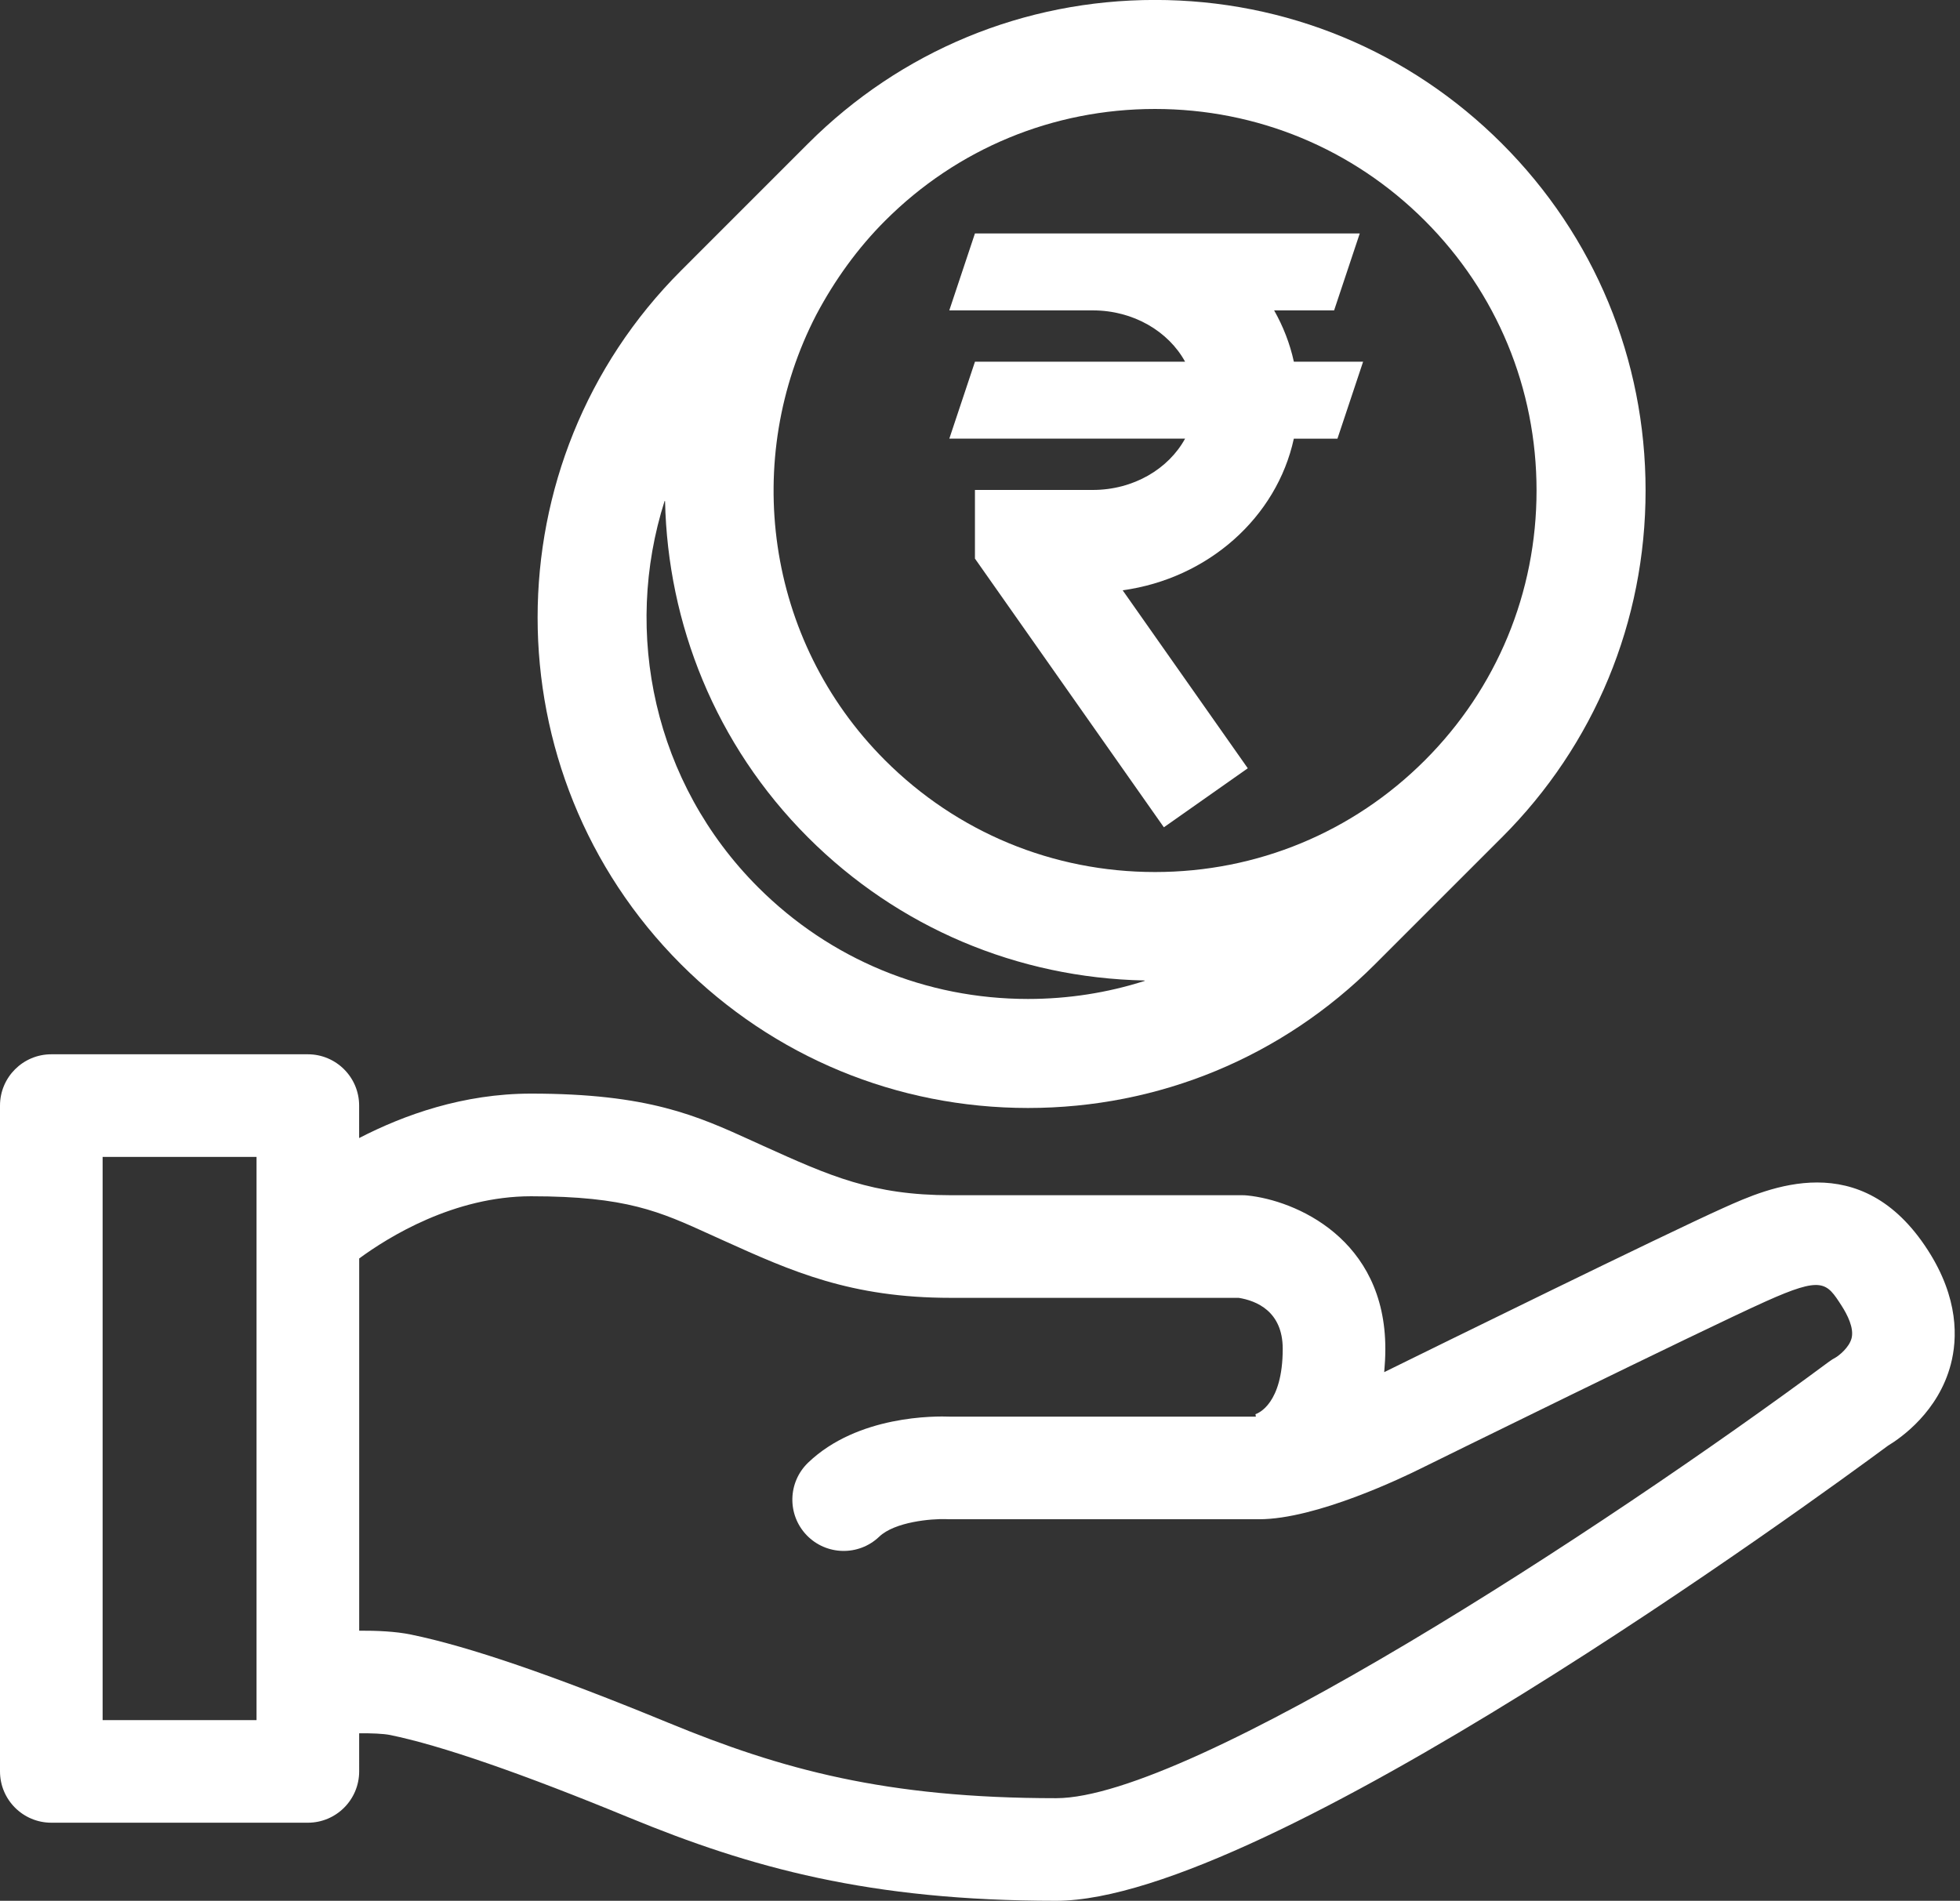 <?xml version="1.0" encoding="UTF-8" standalone="no"?><svg xmlns="http://www.w3.org/2000/svg" xmlns:xlink="http://www.w3.org/1999/xlink" fill="#ffffff" height="74.1" preserveAspectRatio="xMidYMid meet" version="1" viewBox="12.0 11.9 76.4 74.1" width="76.4" zoomAndPan="magnify"><rect x="12.0" y="11.9" width="76.4" height="74.1" fill="#333333" stroke="none"/><g id="change1_1"><path d="M76.144,31.021c0-5.11-1.989-9.913-5.6-13.524c-3.61-3.61-8.413-5.599-13.523-5.599c-5.109,0-9.912,1.989-13.523,5.599 l-4.949,4.95c-7.457,7.456-7.457,19.589-0.002,27.047c3.611,3.609,8.414,5.598,13.523,5.599c0.002,0,0.002,0,0.002,0 c5.109,0,9.912-1.989,13.522-5.6l4.938-4.938c0.004-0.004,0.008-0.007,0.011-0.01C74.154,40.935,76.144,36.132,76.144,31.021z M57.021,16.148c3.976,0,7.711,1.546,10.519,4.354c2.808,2.809,4.354,6.544,4.354,10.52c0,3.975-1.546,7.71-4.354,10.519 c-2.808,2.807-6.544,4.354-10.519,4.354c-3.976,0-7.711-1.547-10.52-4.354c-4.693-4.694-5.585-11.77-2.681-17.373 c0.717-1.351,1.612-2.595,2.683-3.665C49.31,17.694,53.046,16.148,57.021,16.148z M52.071,50.843 C52.071,50.843,52.071,50.843,52.071,50.843c-3.977,0-7.712-1.547-10.52-4.354c-4.068-4.069-5.282-9.929-3.643-15.065 c0.005,0.005,0.011,0.014,0.016,0.019c0.104,4.756,1.951,9.48,5.572,13.102c3.514,3.513,8.16,5.475,13.117,5.578 c0.001,0.005,0.006,0.011,0.006,0.016C55.169,50.603,53.64,50.843,52.071,50.843z"/></g><g id="change1_2"><path d="M87.146,60.634c-2.612-4.055-6.227-2.427-7.965-1.646c-2.283,1.023-11.313,5.462-13.225,6.403 C65.982,65.101,66,64.801,66,64.482c0-4.302-3.52-5.791-5.381-5.978c-0.066-0.007-0.133-0.01-0.199-0.01H49.066 c-3.056,0-4.711-0.747-7.306-1.919l-0.417-0.19c-2.181-0.993-4.064-1.852-8.644-1.852c-2.641,0-4.954,0.83-6.7,1.733V55 c0-1.104-0.896-2-2-2H14c-1.104,0-2,0.896-2,2v25.956c0,1.104,0.896,2,2,2h10c1.104,0,2-0.896,2-2V79.47 c0.486-0.004,0.935,0.013,1.208,0.067c1.979,0.406,5.117,1.49,9.325,3.224C41.255,84.705,45.892,86,53.169,86 c8.161,0,29.565-15.628,32.42-17.739c0.521-0.314,1.97-1.333,2.452-3.173C88.302,64.095,88.358,62.515,87.146,60.634z M22,78.956h-6 V57h6V78.956z M84.176,64.06c-0.092,0.379-0.512,0.695-0.621,0.759c-0.09,0.048-0.177,0.103-0.259,0.163 C74.419,71.562,58.391,82,53.169,82c-6.643,0-10.708-1.124-15.112-2.938c-4.503-1.854-7.789-2.98-10.045-3.442 c-0.589-0.121-1.319-0.154-2.011-0.15v-14.51c1.142-0.839,3.695-2.425,6.7-2.425c3.711,0,5.013,0.594,6.985,1.492l0.519,0.235 c2.653,1.198,4.945,2.233,8.862,2.233h11.217C60.963,62.604,62,63.011,62,64.482c0,2.14-0.952,2.512-1.063,2.548l0.017,0.096H49.049 c-0.591-0.024-3.613-0.059-5.546,1.791c-0.798,0.765-0.826,2.03-0.062,2.828c0.763,0.796,2.03,0.824,2.828,0.063 c0.609-0.583,2.037-0.707,2.613-0.686c0.04,0.003,0.079,0.004,0.118,0.004h12.078c2.235,0,5.657-1.655,6.31-1.981 c0.109-0.054,10.994-5.414,13.433-6.508c2.216-0.997,2.373-0.751,2.963,0.164C84.014,63.159,84.27,63.669,84.176,64.06z"/></g><g id="change1_3"><path d="M62.434,26c-0.154-0.709-0.418-1.379-0.769-2h2.338l1-3h-15l-1,3h5.592c1.59,0,2.954,0.822,3.599,2h-8.19l-1,3h9.19 c-0.645,1.178-2.009,2-3.599,2h-4.592v2.676l7.364,10.475l3.271-2.301l-4.877-6.938c3.332-0.46,6.005-2.843,6.672-5.911h1.7l1-3 H62.434z"/></g></svg>
